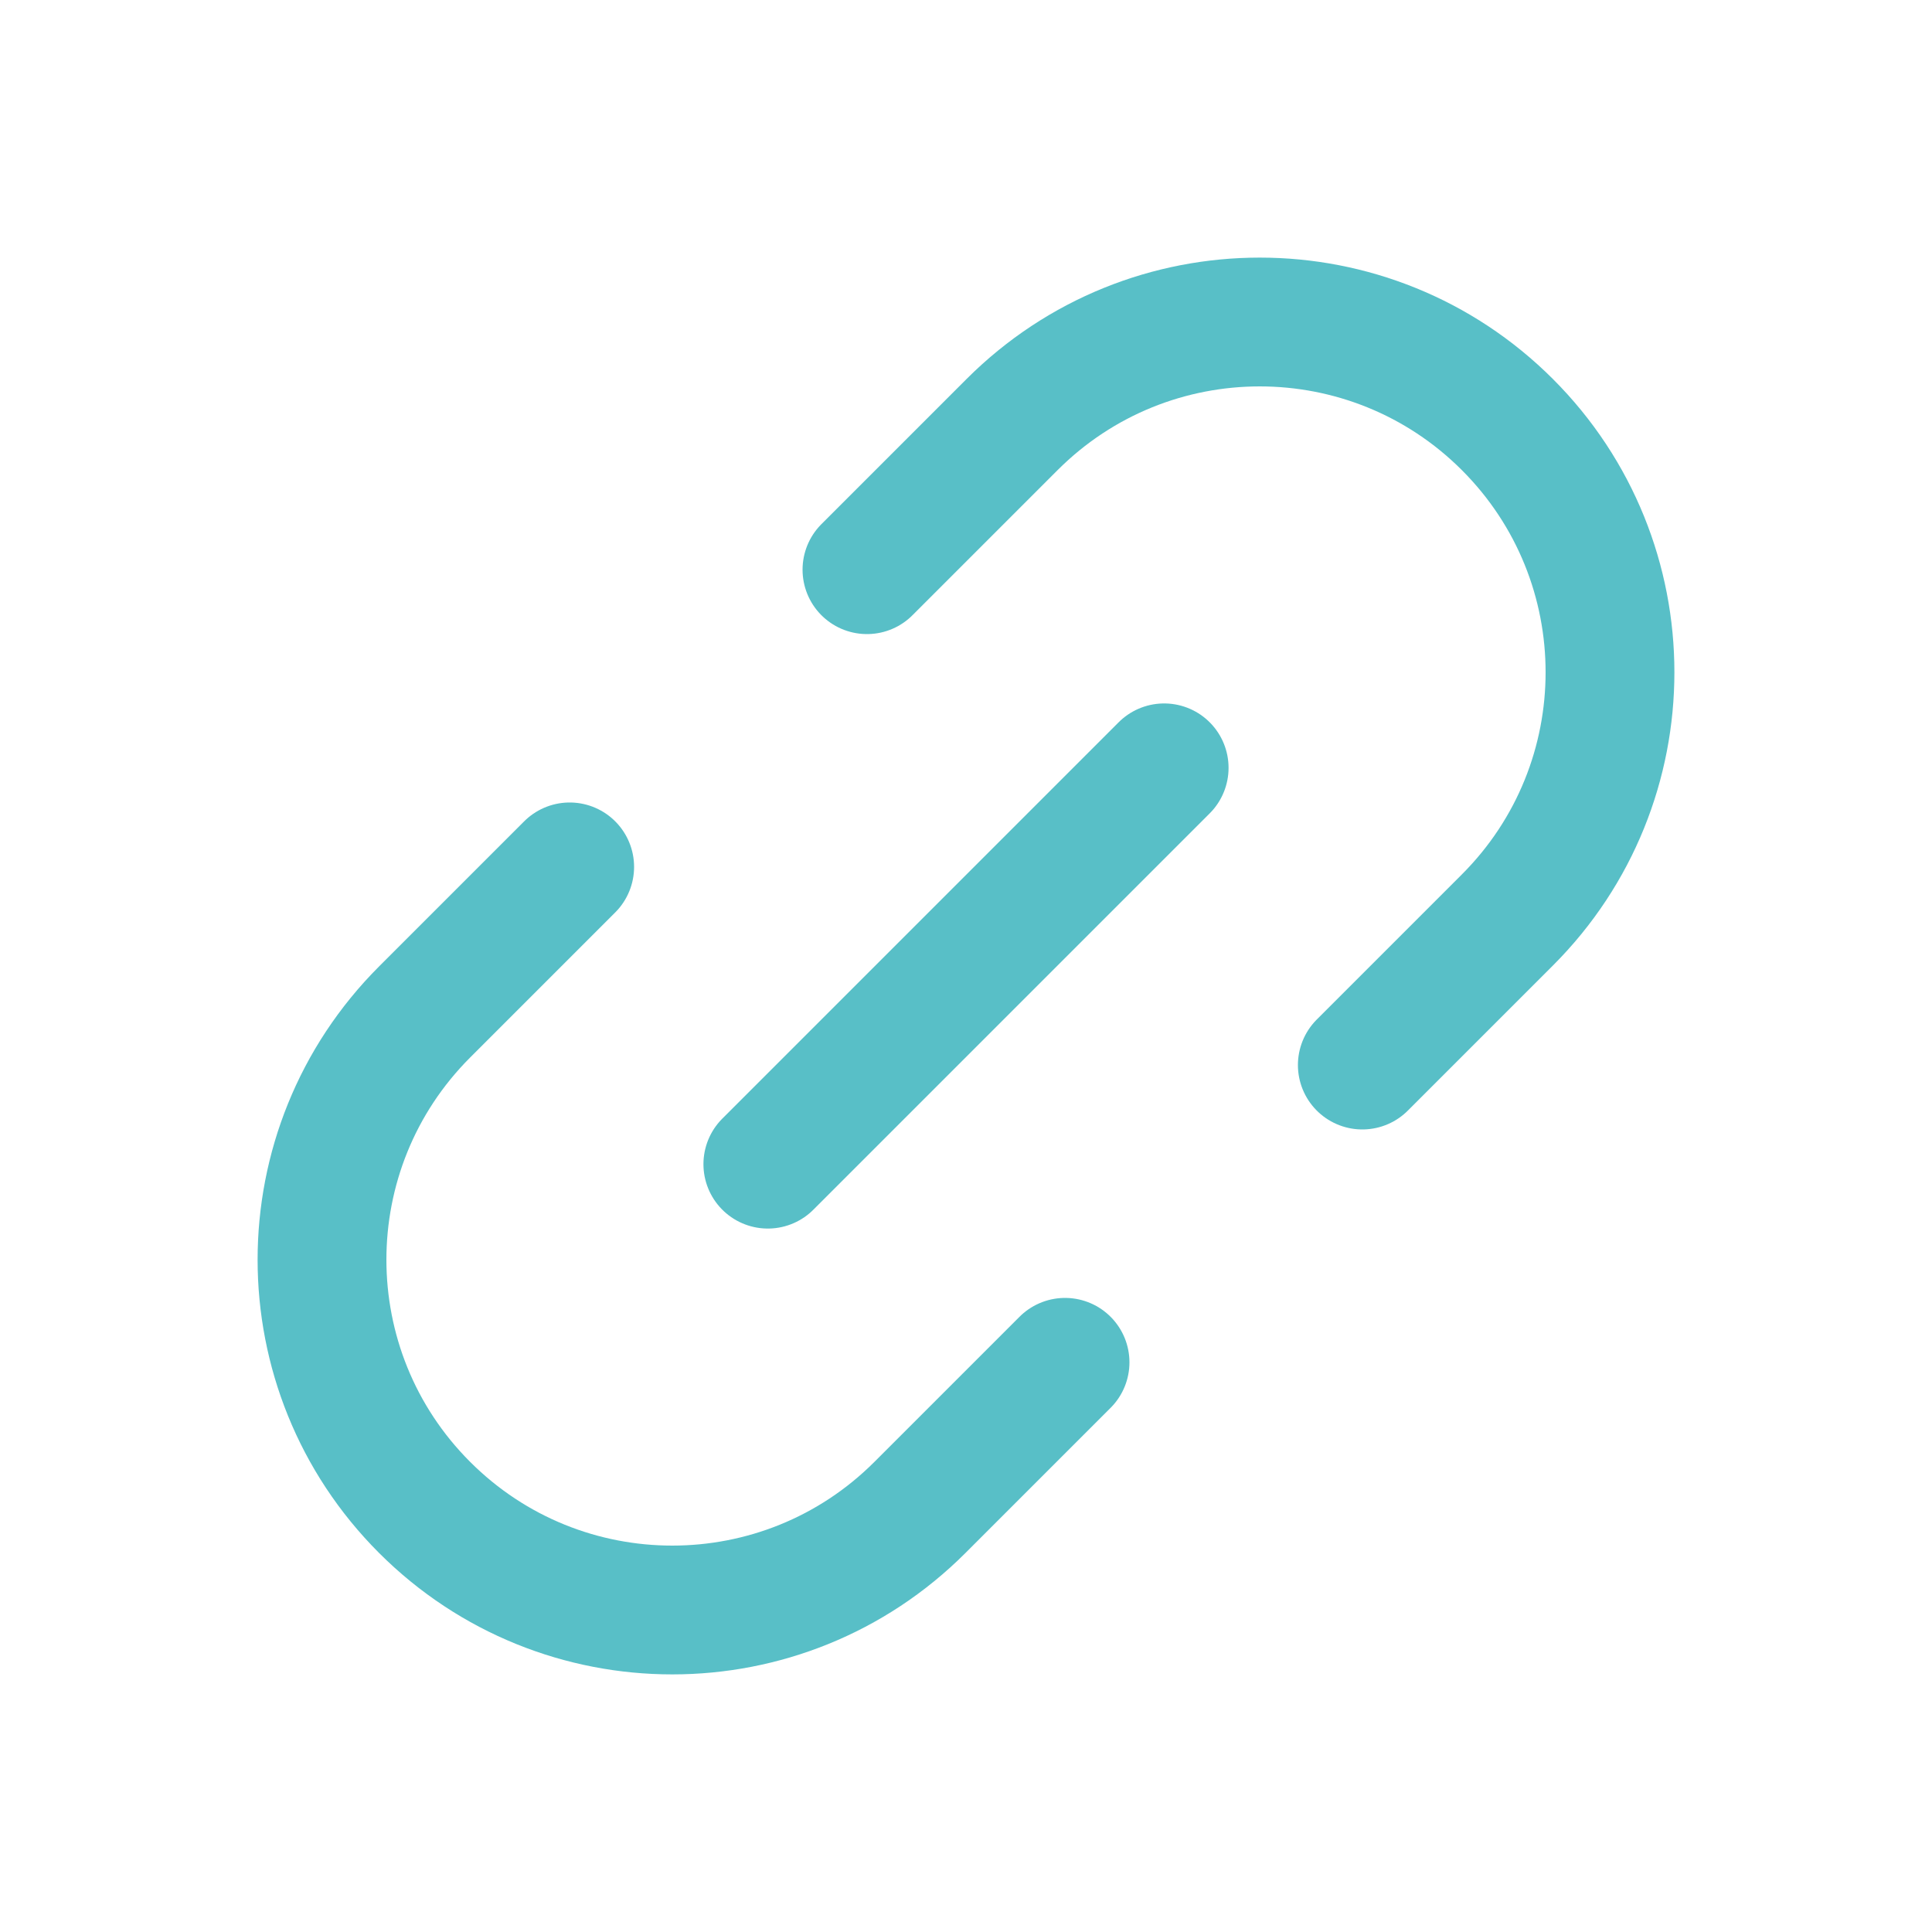 <svg width="30" height="30" viewBox="0 0 30 30" fill="none" xmlns="http://www.w3.org/2000/svg">
<path d="M13.462 8.846L15.715 6.593C17.839 4.469 21.283 4.469 23.407 6.593C25.531 8.717 25.531 12.161 23.407 14.285L21.154 16.538" stroke="#58BFC7" stroke-width="2" stroke-linecap="round" stroke-linejoin="round"/>
<path d="M16.538 21.154L14.285 23.407C12.161 25.531 8.717 25.531 6.593 23.407C4.469 21.283 4.469 17.839 6.593 15.714L8.846 13.461" stroke="#58BFC7" stroke-width="2" stroke-linecap="round" stroke-linejoin="round"/>
<path d="M18.077 11.923L11.923 18.077" stroke="#58BFC7" stroke-width="2" stroke-linecap="round" stroke-linejoin="round"/>
</svg>
